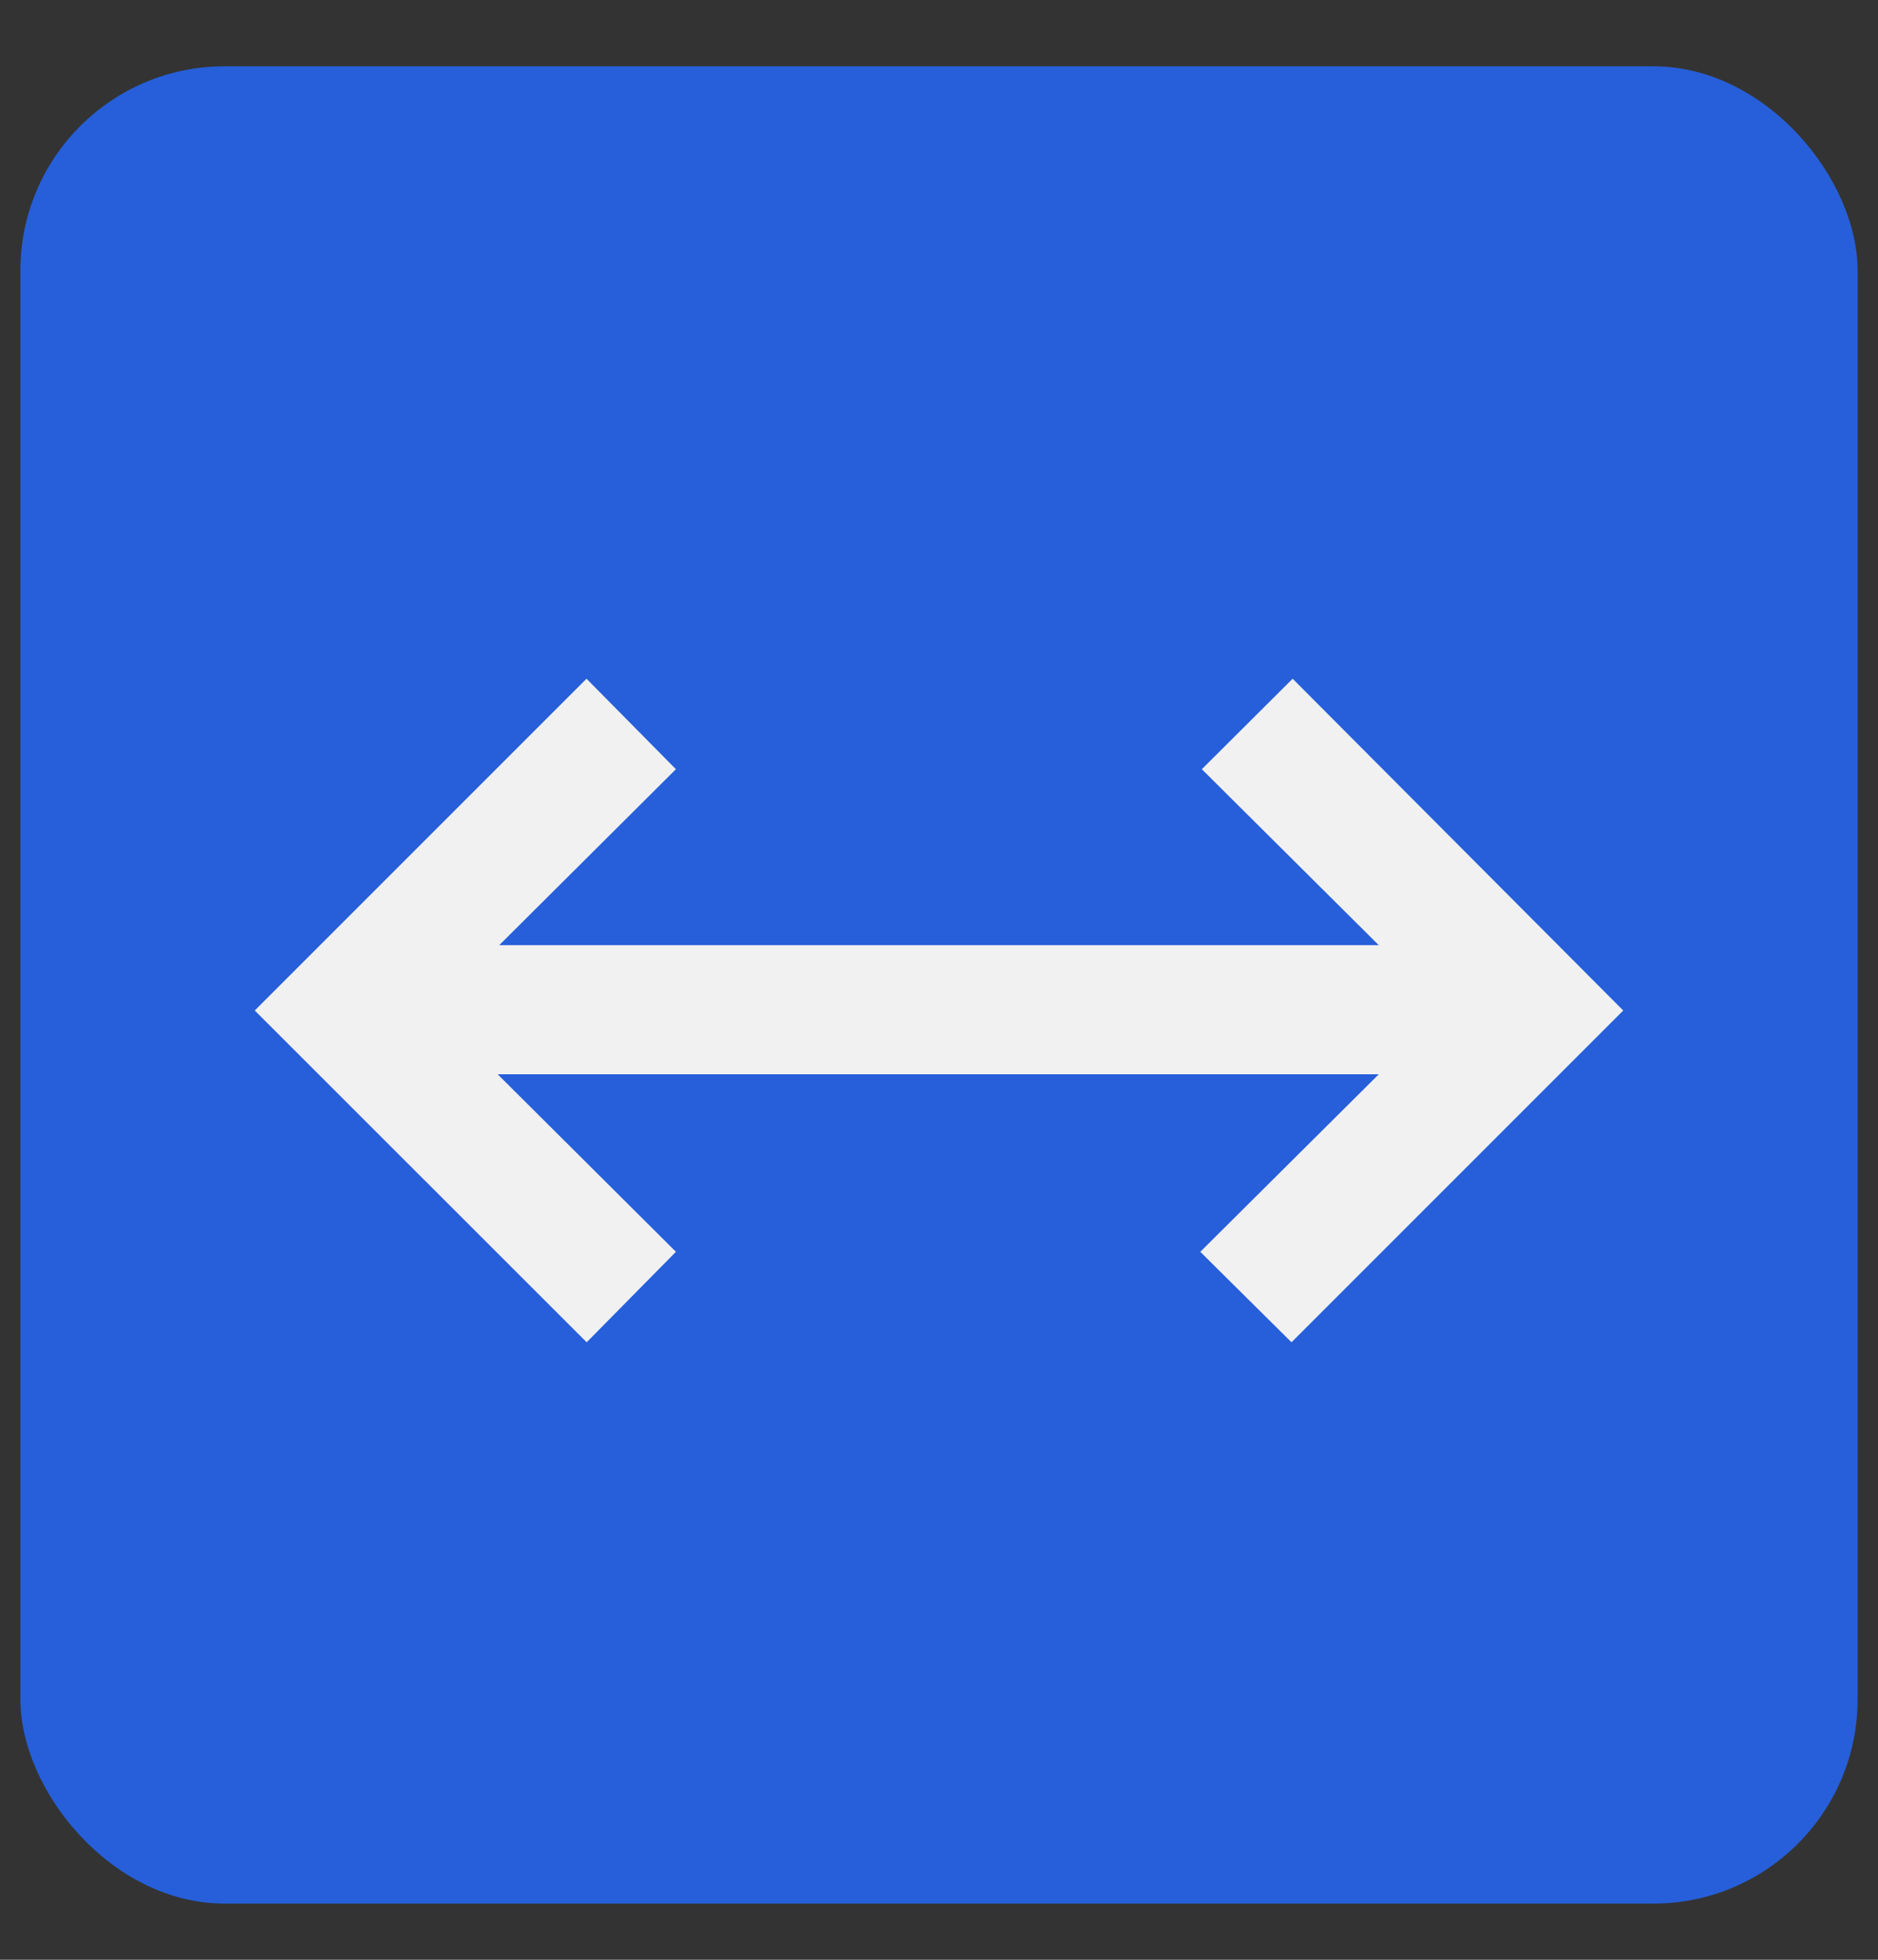 <?xml version="1.0" encoding="UTF-8"?> <svg xmlns="http://www.w3.org/2000/svg" width="23" height="24" viewBox="0 0 23 24" fill="none"><rect x="0" y="0" width="23" height="24" fill="#333333" stroke="none"/><rect x="0.25" y="0.812" width="22.5" height="22.5" rx="2.5" fill="#265FD9"></rect><path d="M7.185 16.438L3.12 12.375L7.183 8.312L8.278 9.42L6.114 11.575H16.886L14.719 9.42L15.831 8.312L19.88 12.375L15.817 16.438L14.7 15.33L16.886 13.156H6.095L8.278 15.33L7.185 16.438Z" fill="#F1F1F1"></path></svg> 